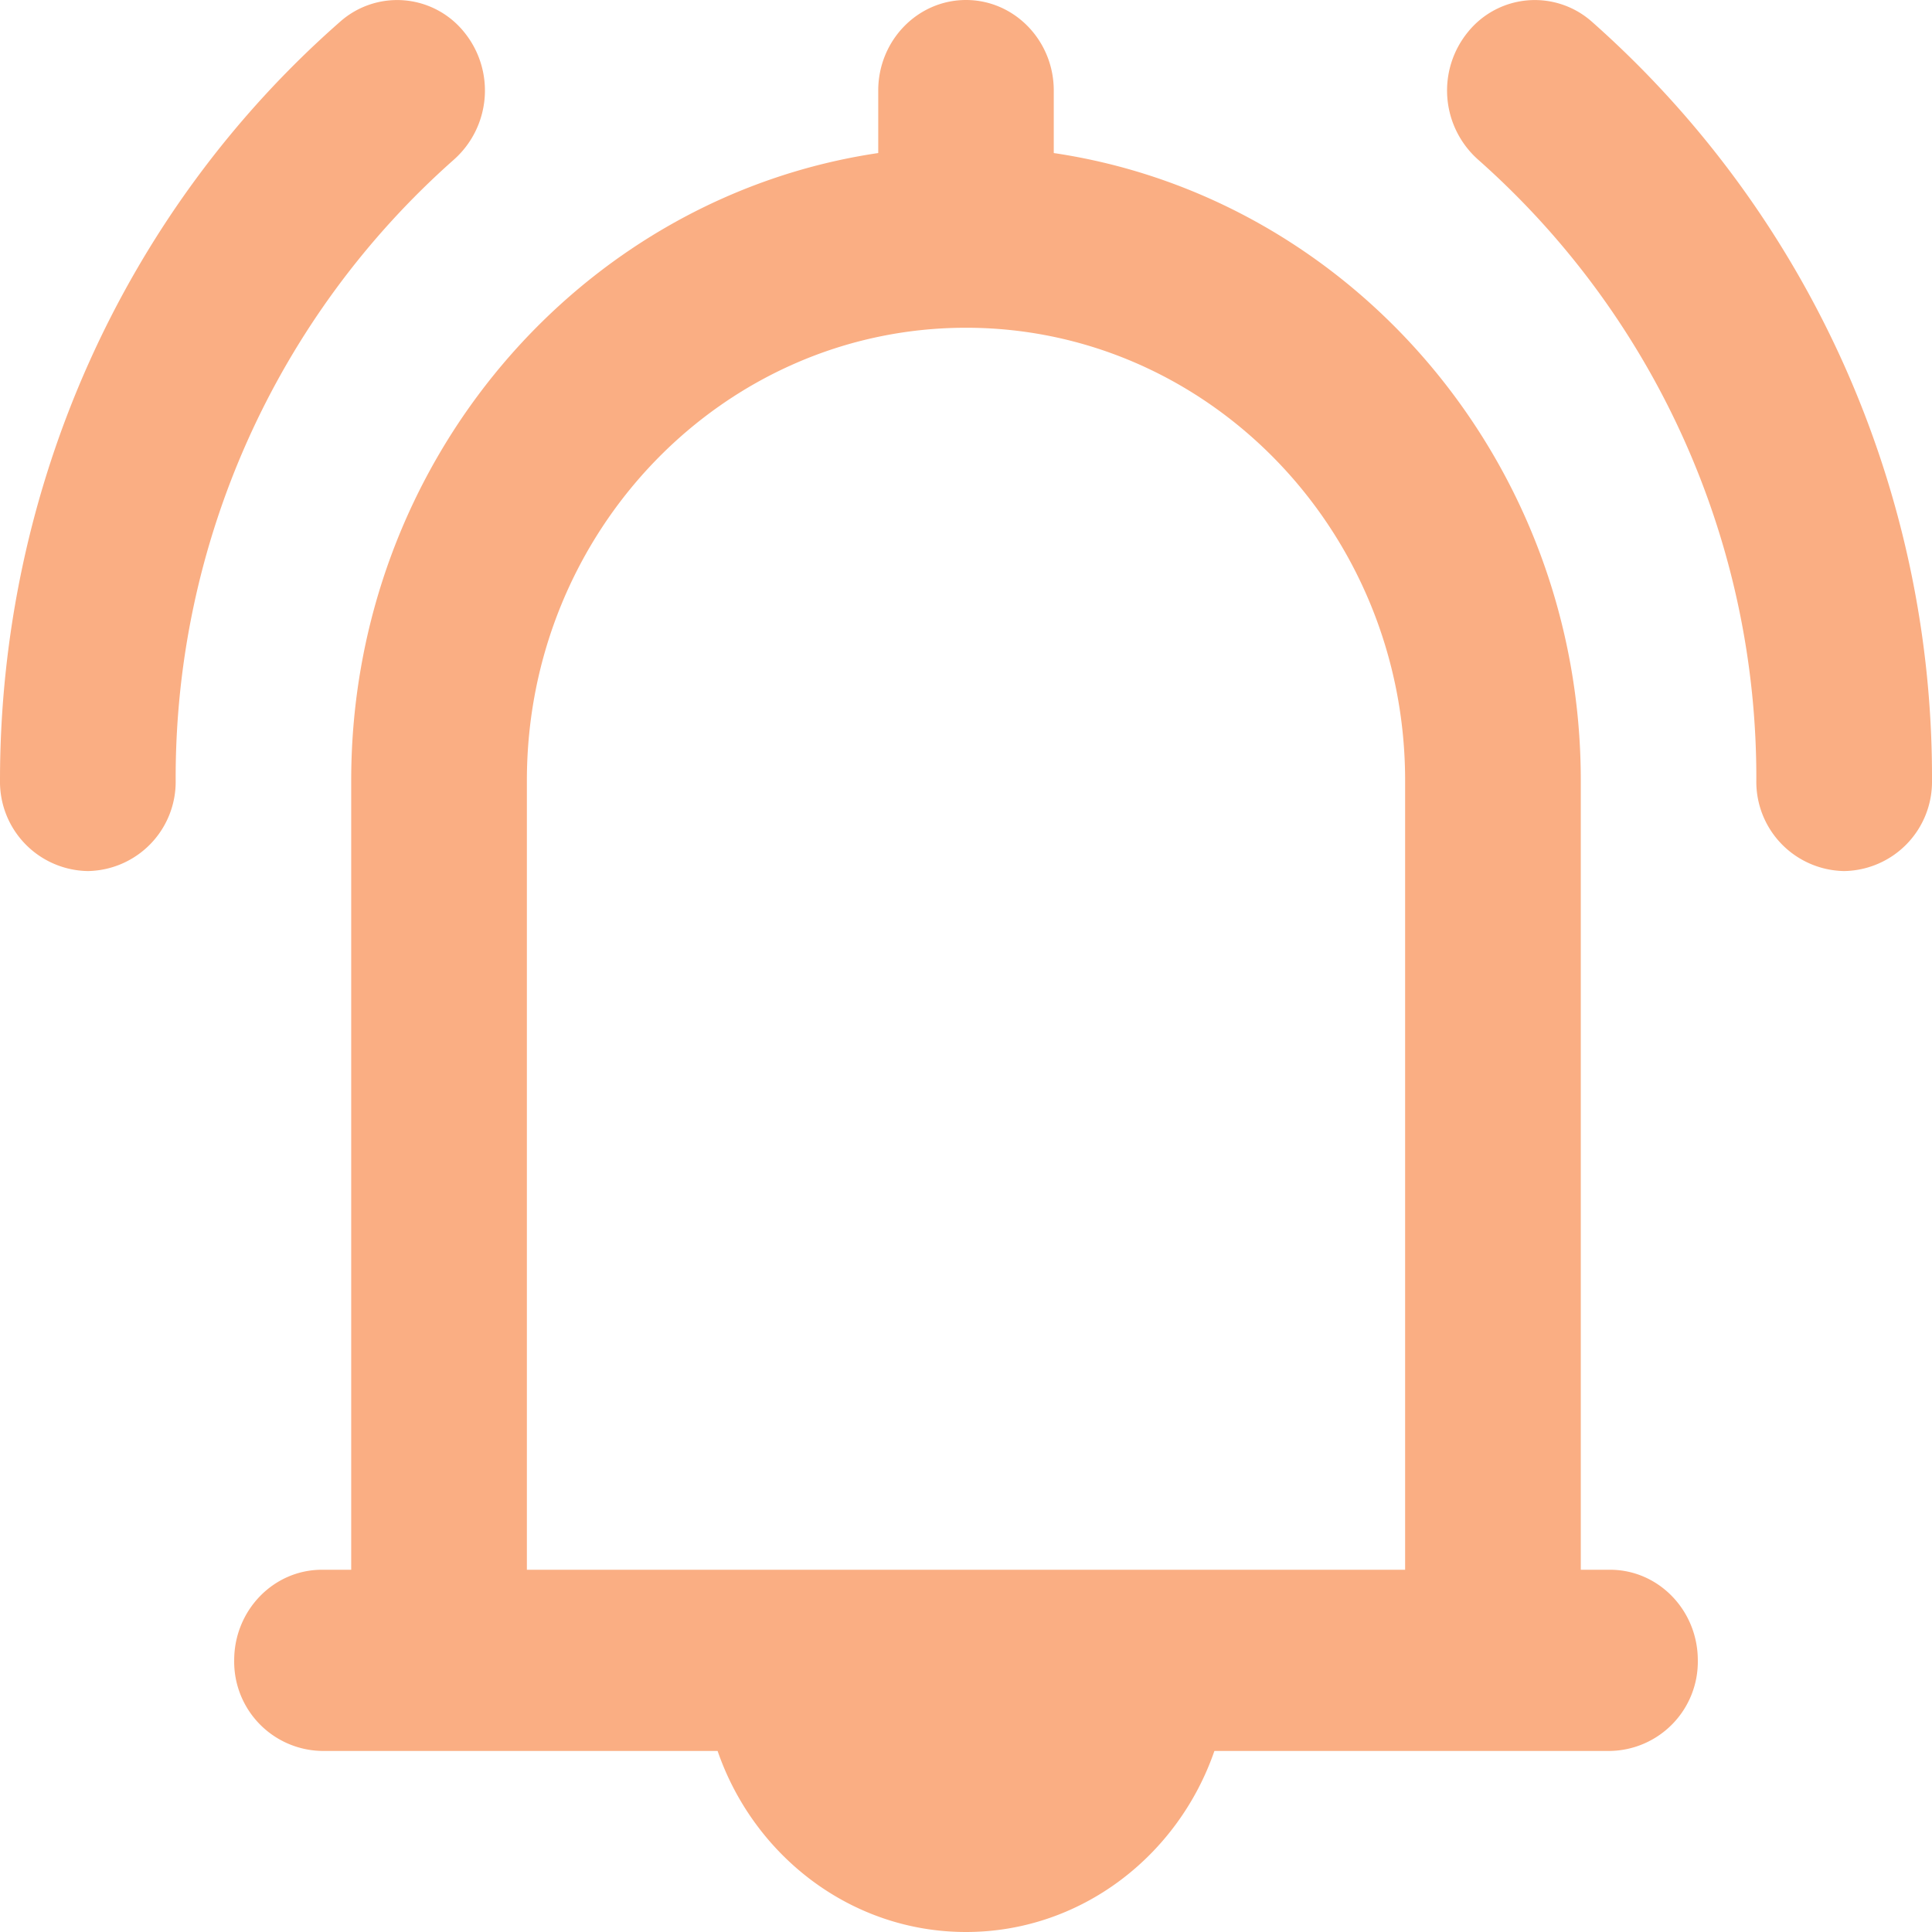 <svg xmlns="http://www.w3.org/2000/svg" width="14" height="14" viewBox="0 0 14 14"><g><g><path fill="#faae83" d="M12.303 12.031a.647.647 0 0 1-.636.657H8.8C8.537 13.45 7.83 14 7 14c-.83 0-1.537-.549-1.8-1.312H2.333a.647.647 0 0 1-.636-.657c0-.362.285-.656.636-.656h.212v-5.72c0-2.31 1.663-4.227 3.819-4.546V.656C6.364.294 6.649 0 7 0c.351 0 .636.294.636.656v.453c2.156.32 3.819 2.236 3.819 4.546v5.72h.212c.351 0 .636.294.636.656zm-8.485-.656h6.364v-5.72c0-1.809-1.428-3.28-3.182-3.28s-3.182 1.471-3.182 3.28zm-2.545-5.72a.647.647 0 0 1-.637.657A.647.647 0 0 1 0 5.655C0 3.536.898 1.532 2.465.157a.623.623 0 0 1 .897.074.67.67 0 0 1-.072.925 5.978 5.978 0 0 0-2.017 4.5zm12.727 0a.647.647 0 0 1-.636.657.647.647 0 0 1-.637-.657 5.978 5.978 0 0 0-2.017-4.499.67.67 0 0 1-.072-.925.623.623 0 0 1 .897-.074A7.306 7.306 0 0 1 14 5.655z"/></g></g></svg>